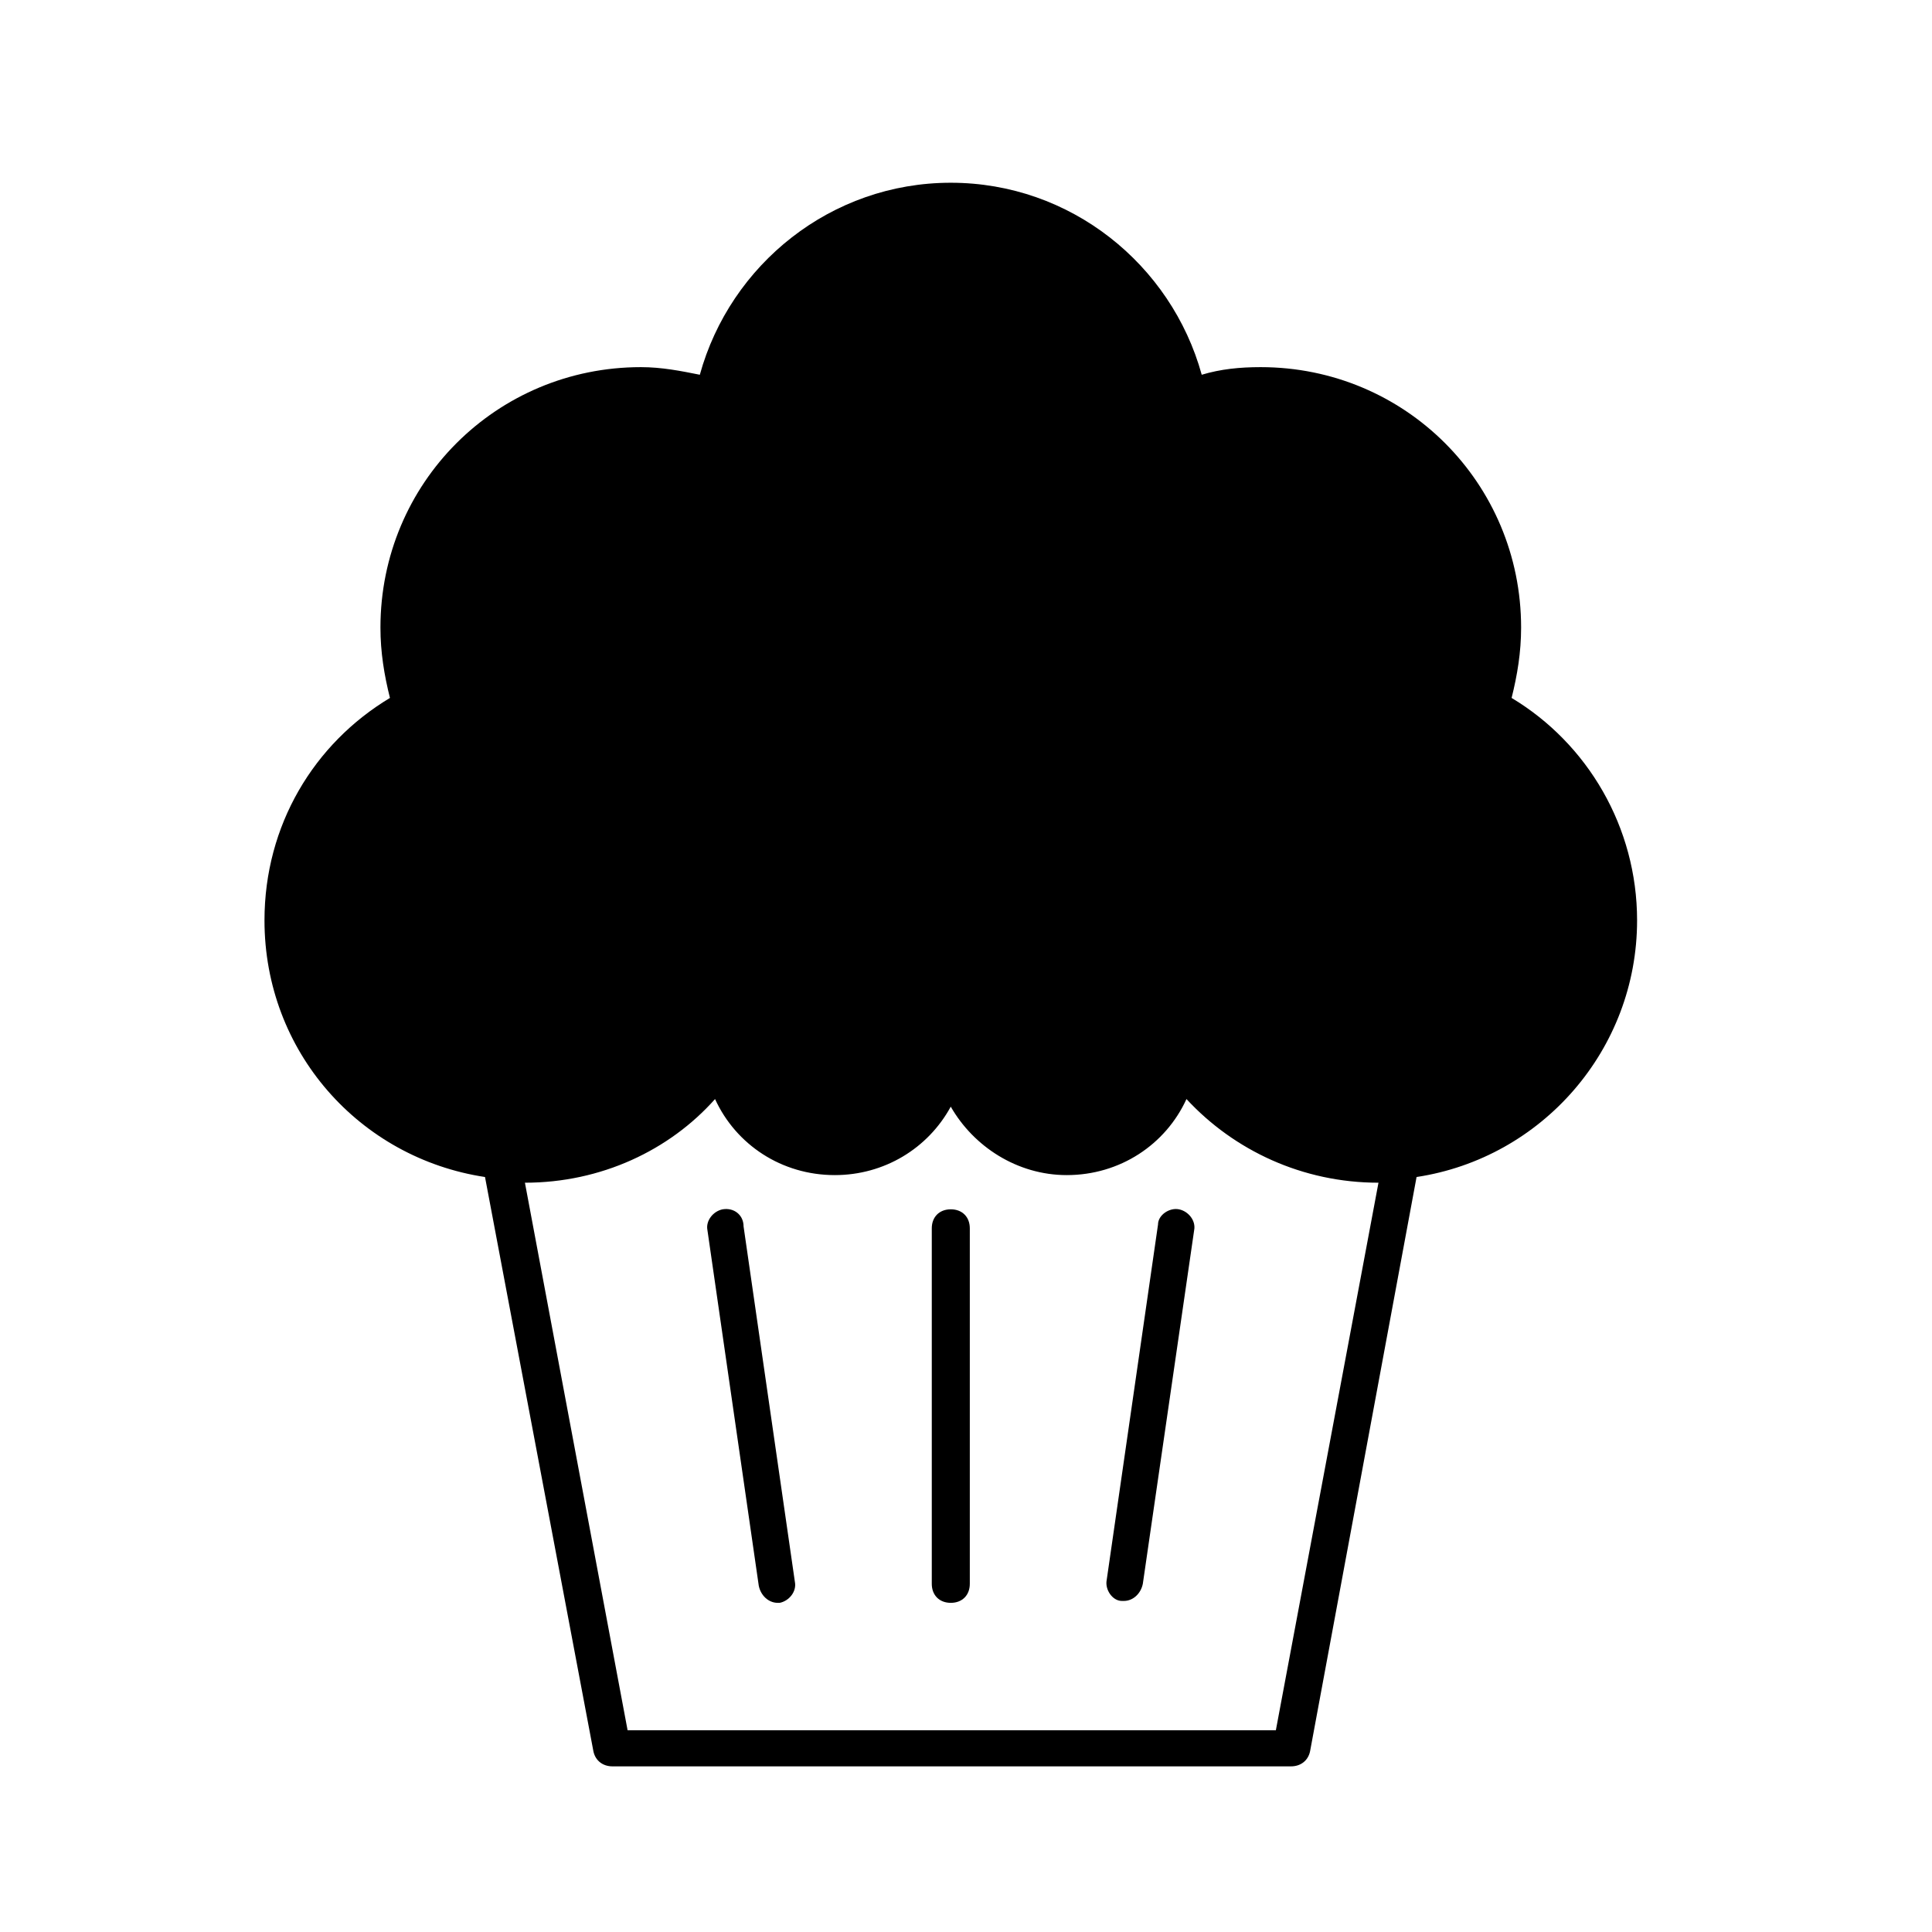 <?xml version="1.0" encoding="UTF-8"?>
<!-- Uploaded to: ICON Repo, www.iconrepo.com, Generator: ICON Repo Mixer Tools -->
<svg fill="#000000" width="800px" height="800px" version="1.1" viewBox="144 144 512 512" xmlns="http://www.w3.org/2000/svg">
 <g>
  <path d="m456.43 464.48c-2.519-0.504-5.543 1.512-5.543 4.031l-13.602 94.211c-0.504 2.519 1.512 5.543 4.031 5.543h0.504c2.519 0 4.535-2.016 5.039-4.535l13.602-93.707c0.504-2.519-1.512-5.039-4.031-5.543z"/>
  <path d="m395.97 464.48c-3.023 0-5.039 2.016-5.039 5.039v94.211c0 3.023 2.016 5.039 5.039 5.039s5.039-2.016 5.039-5.039v-94.211c0-3.023-2.016-5.039-5.039-5.039z"/>
  <path d="m335.51 464.48c-2.519 0.504-4.535 3.023-4.031 5.543l13.602 94.211c0.504 2.519 2.519 4.535 5.039 4.535h0.504c2.519-0.504 4.535-3.023 4.031-5.543l-13.602-94.211c0-3.023-2.519-5.039-5.543-4.535z"/>
  <path d="m544.59 328.96c1.512-6.047 2.519-12.09 2.519-18.641 0-38.289-30.73-69.023-69.023-69.023-5.543 0-10.578 0.504-15.617 2.016-8.062-29.223-34.762-50.883-66.504-50.883s-58.441 21.664-66.504 50.883c-5.039-1.008-10.078-2.016-15.617-2.016-38.289 0-69.023 30.73-69.023 69.023 0 6.551 1.008 12.594 2.519 18.641-20.152 12.09-33.25 33.754-33.25 58.945 0 34.762 25.191 62.977 58.441 68.016l28.719 152.15c0.504 2.519 2.519 4.031 5.039 4.031h179.86c2.519 0 4.535-1.512 5.039-4.031l28.215-152.15c33.25-5.039 58.441-33.754 58.441-68.016-0.004-24.688-13.102-46.852-33.254-58.945zm-62.473 273.57h-171.8l-27.207-145.1c20.152 0 38.289-8.566 50.383-22.168 5.543 12.09 17.633 20.152 31.738 20.152 13.098 0 24.688-7.055 30.73-18.137 6.047 10.578 17.633 18.137 30.73 18.137 14.105 0 26.199-8.062 31.738-20.152 12.594 13.602 30.73 22.168 50.883 22.168z"/>
 </g>
</svg>
